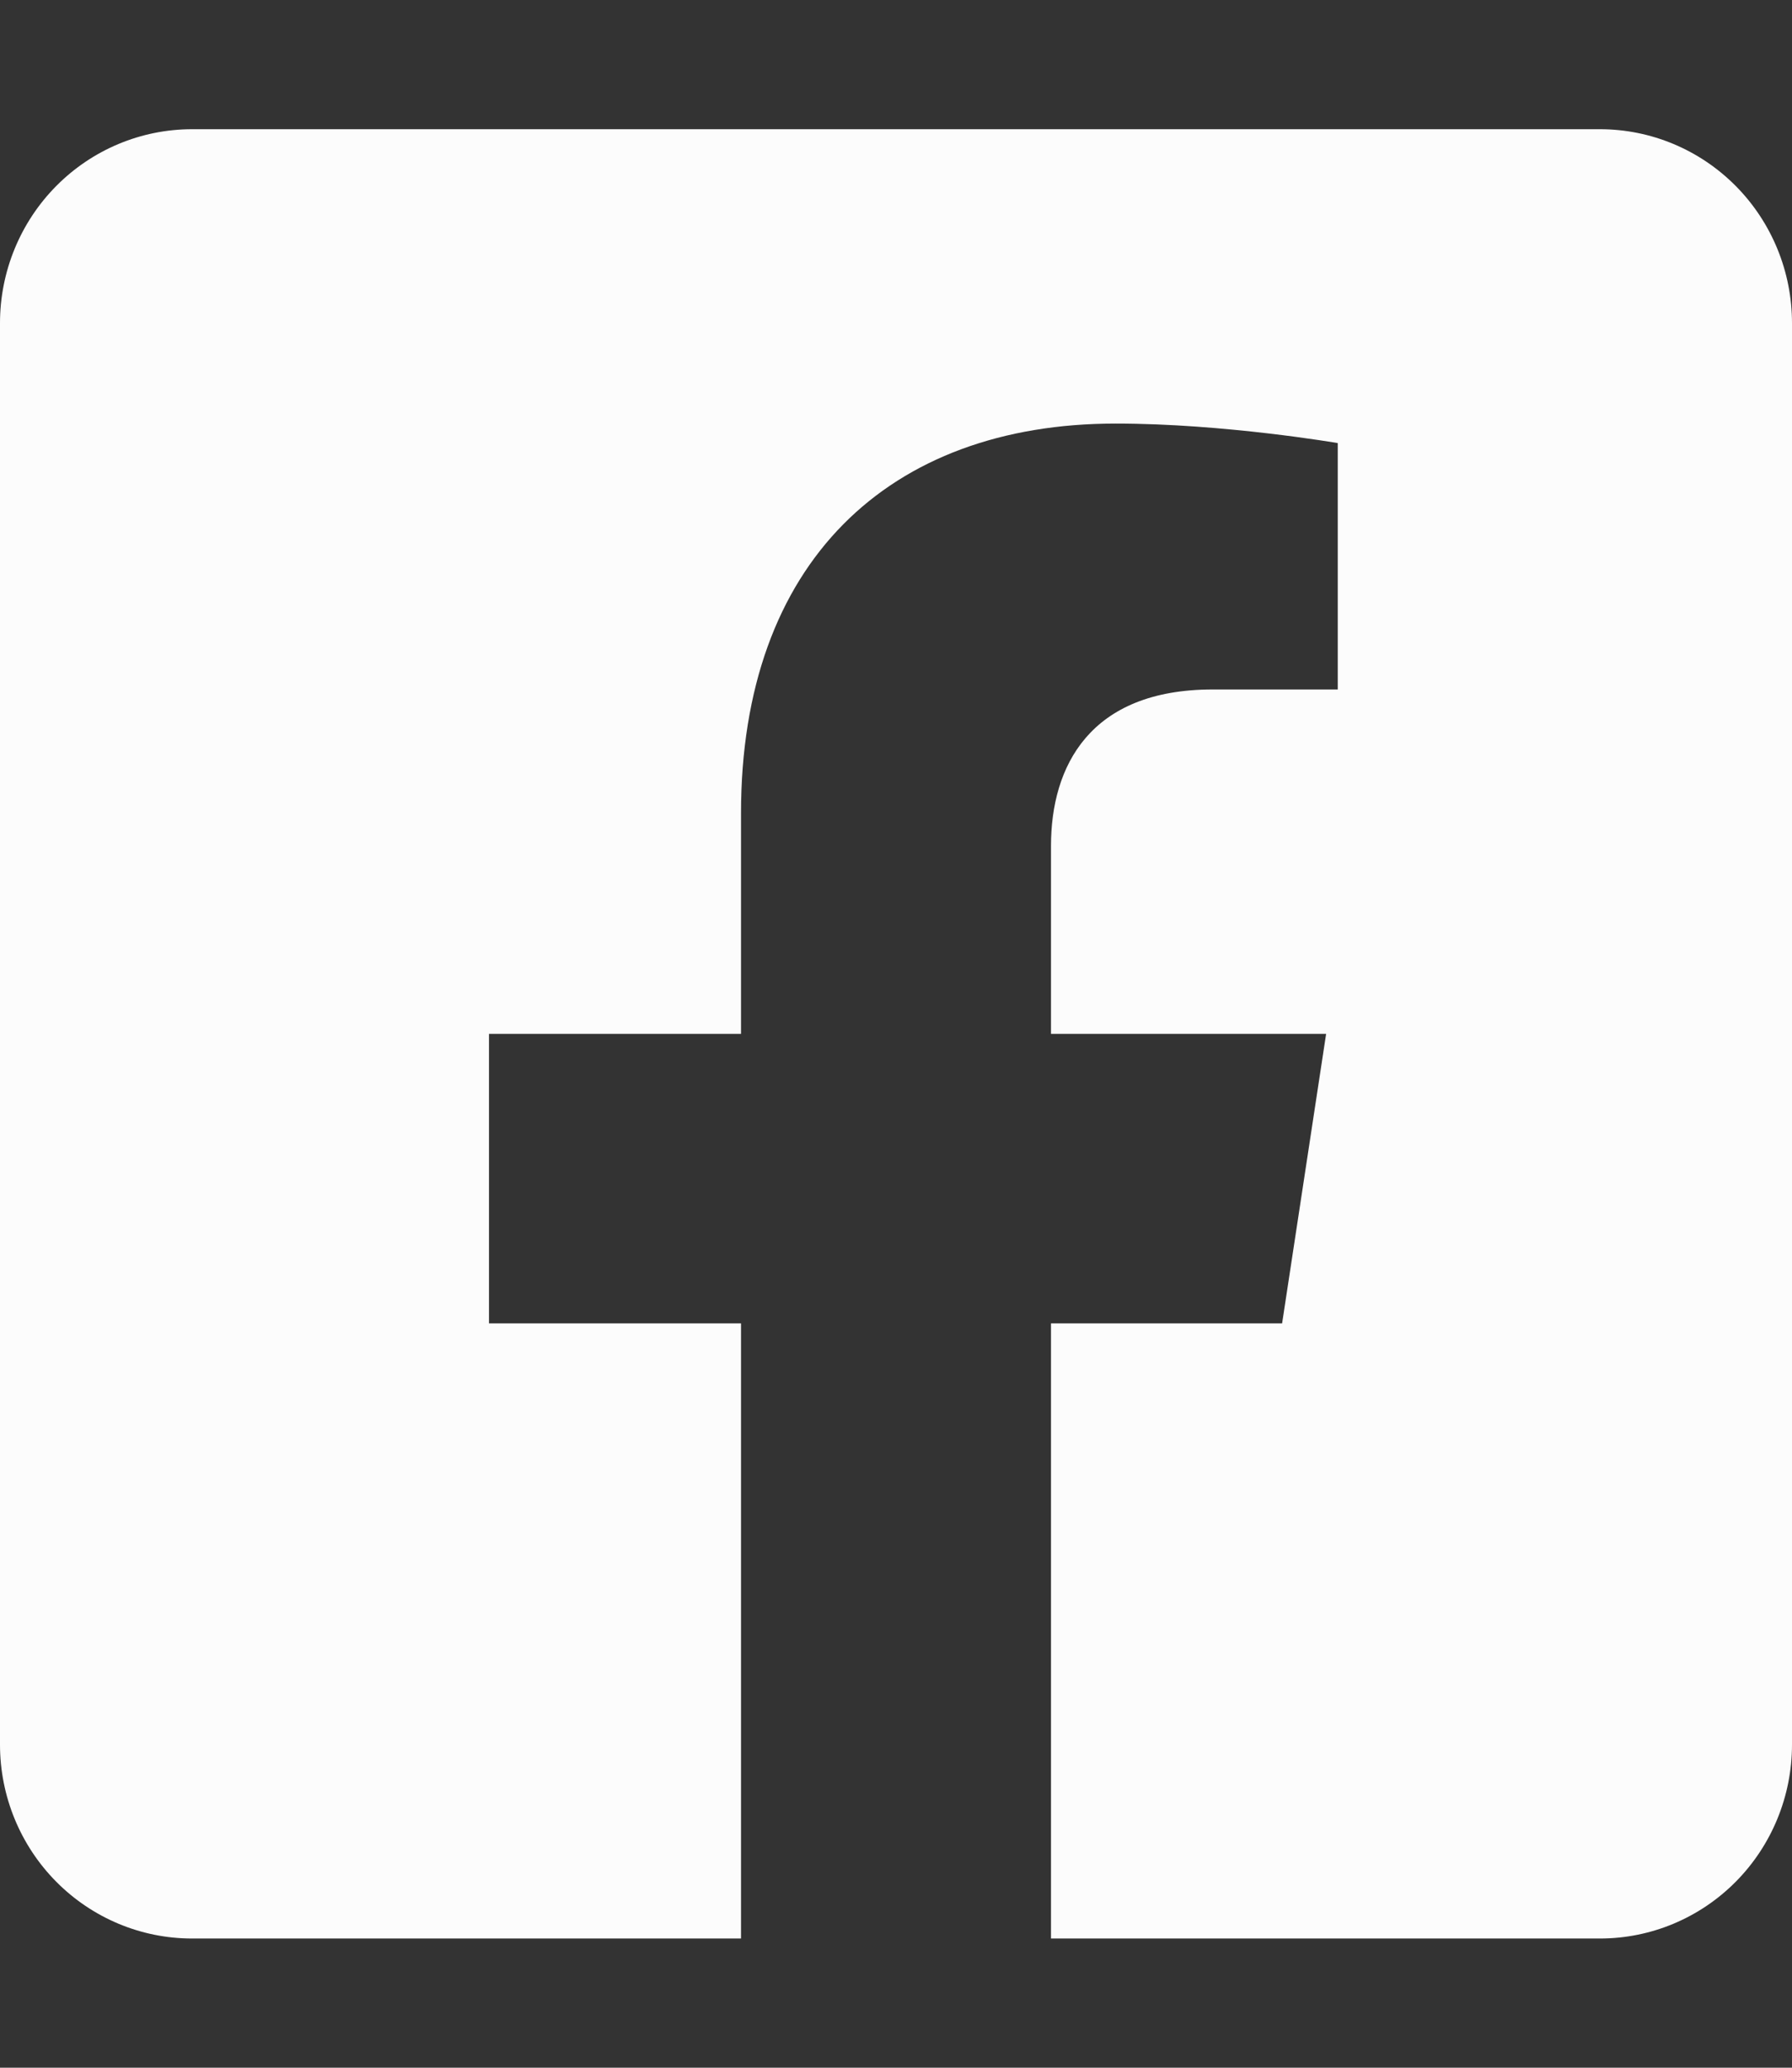 <svg width="39" height="45" viewBox="0 0 39 45" fill="none" xmlns="http://www.w3.org/2000/svg">
<rect x="0" y="0" width="39" height="45" fill="#333333" stroke="none"/>
<g clip-path="url(#clip0_630_1681)">
<path d="M34.821 2.812H4.179C3.07 2.812 2.008 3.257 1.224 4.048C0.44 4.839 0 5.912 0 7.031L0 37.969C0 39.088 0.44 40.161 1.224 40.952C2.008 41.743 3.07 42.188 4.179 42.188H16.127V28.801H10.642V22.5H16.127V17.698C16.127 12.235 19.348 9.218 24.281 9.218C26.644 9.218 29.114 9.643 29.114 9.643V15.005H26.392C23.71 15.005 22.873 16.685 22.873 18.409V22.5H28.861L27.903 28.801H22.873V42.188H34.821C35.93 42.188 36.992 41.743 37.776 40.952C38.56 40.161 39 39.088 39 37.969V7.031C39 5.912 38.56 4.839 37.776 4.048C36.992 3.257 35.93 2.812 34.821 2.812V2.812Z" fill="#FCFCFC"/>
</g>
<defs>
<clipPath id="clip0_630_1681">
<rect width="39" height="45" fill="white"/>
</clipPath>
</defs>
</svg>
